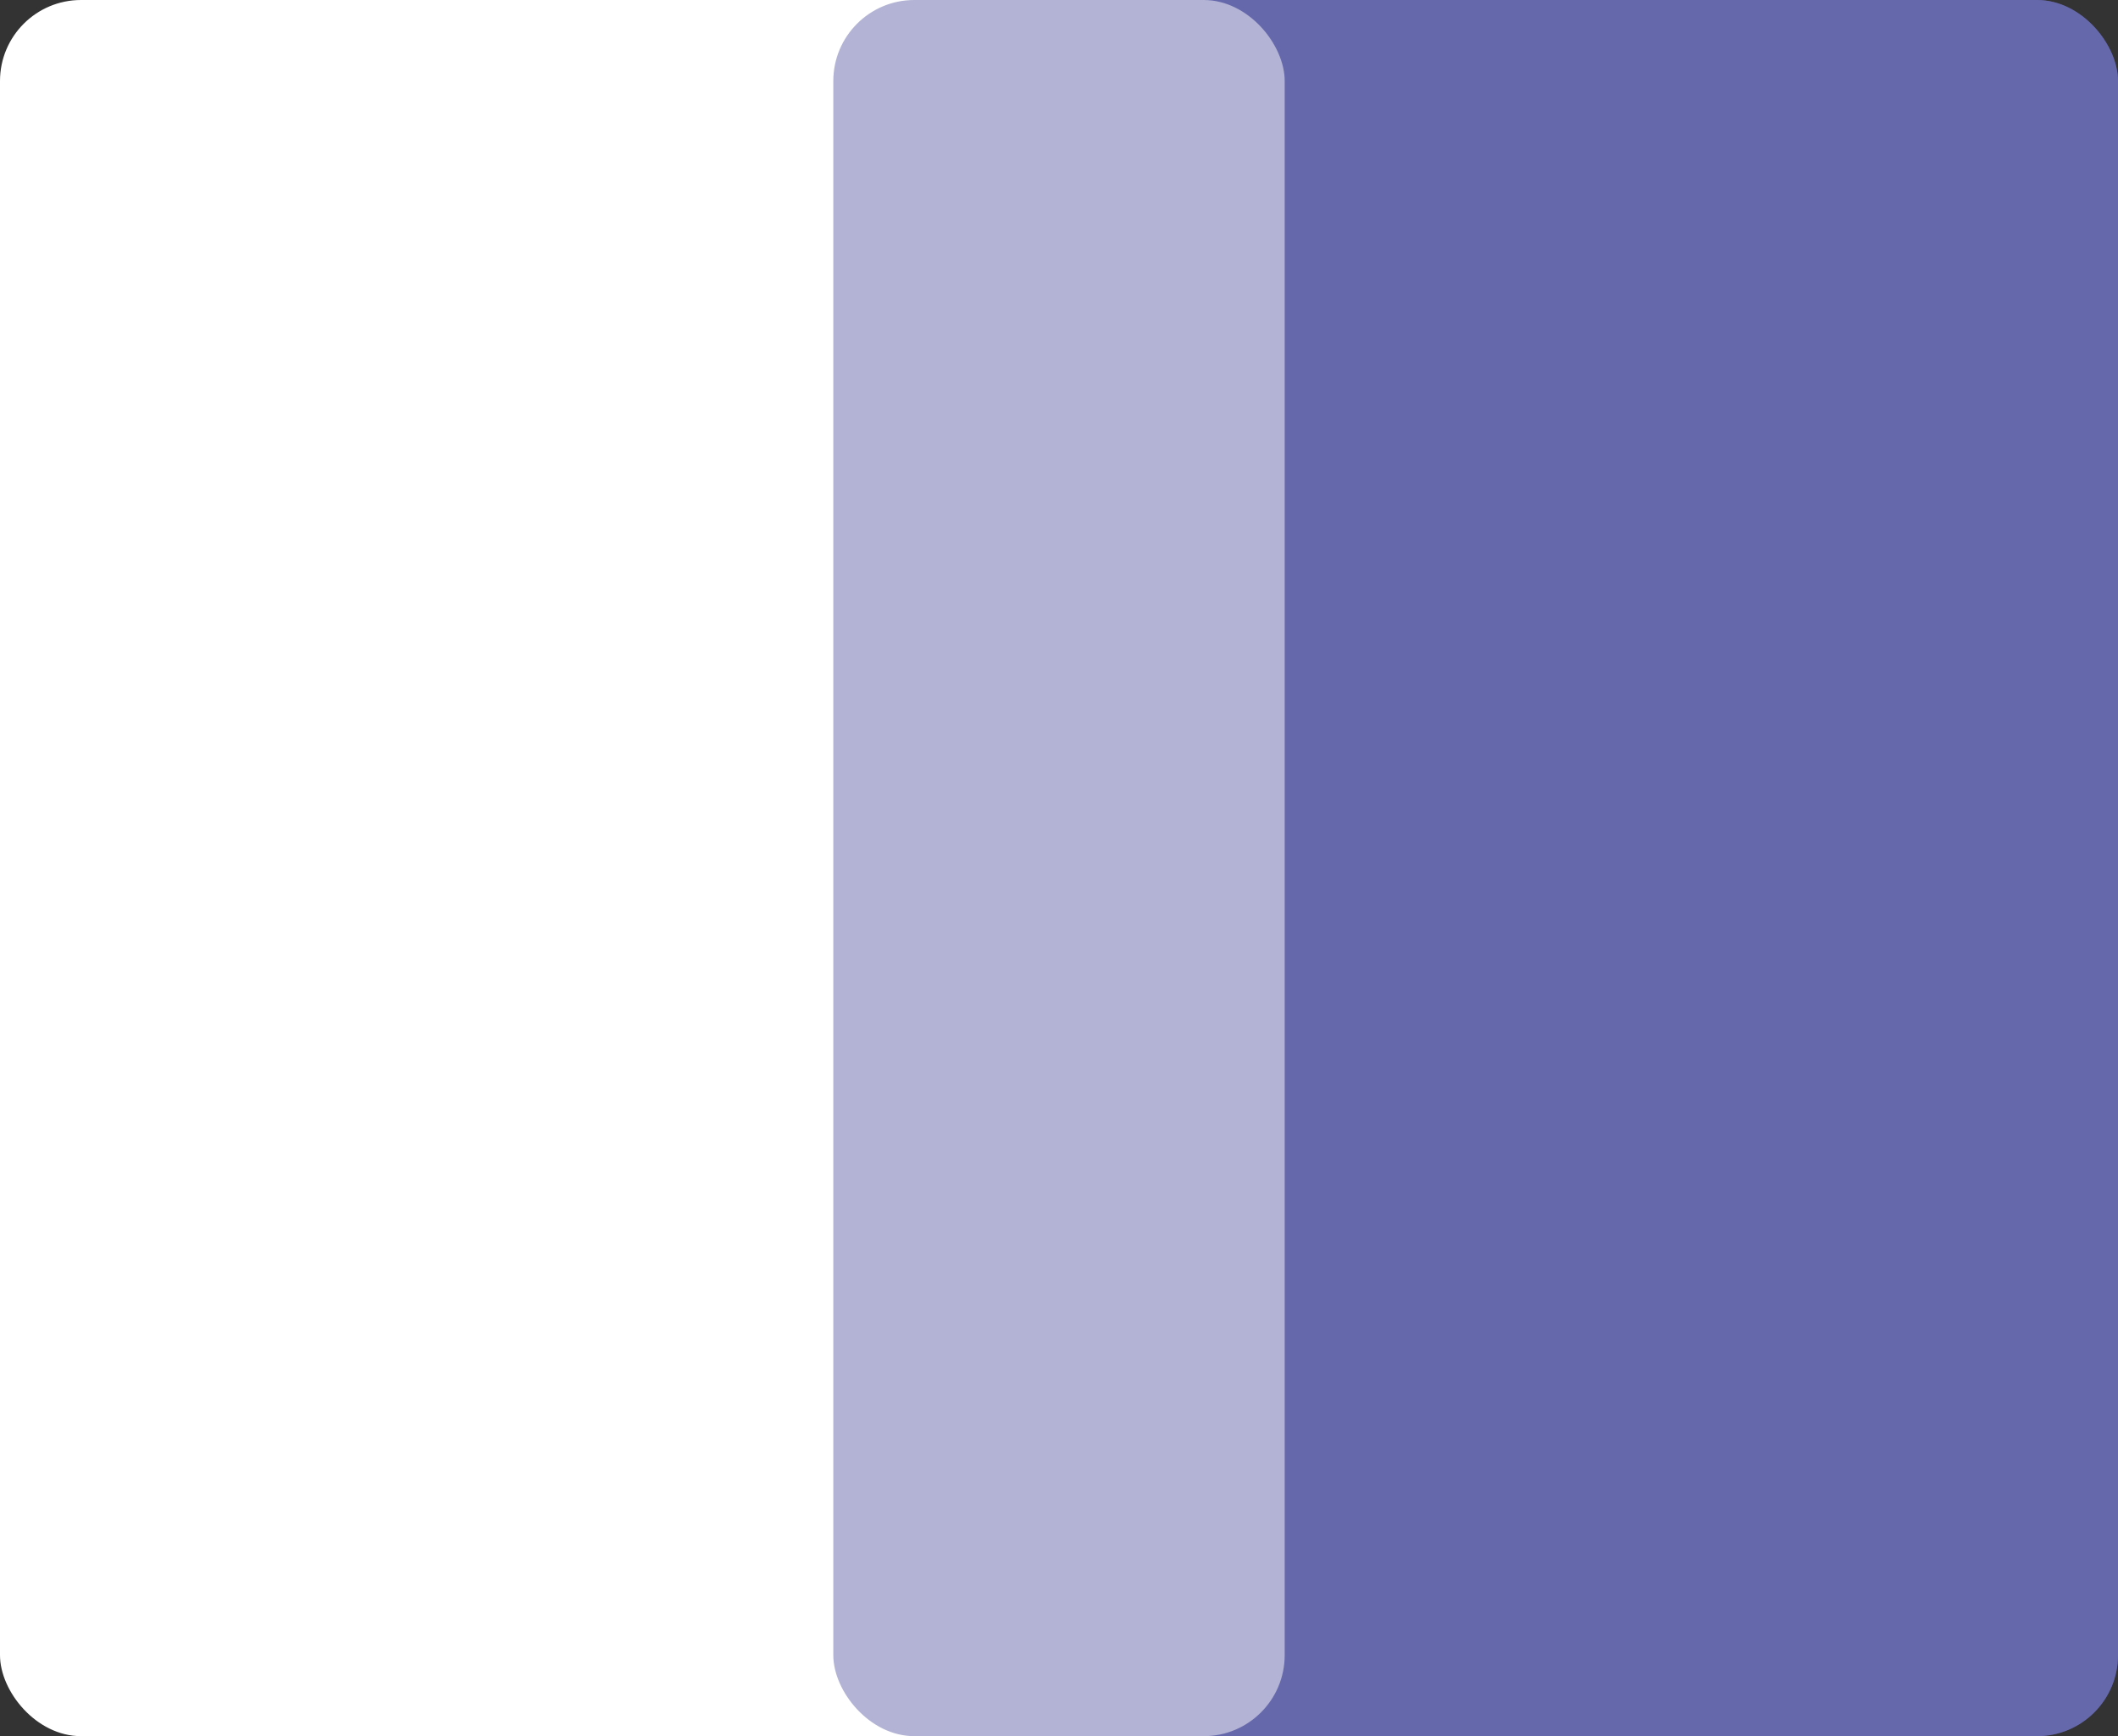<?xml version="1.0" encoding="UTF-8"?> <svg xmlns="http://www.w3.org/2000/svg" width="183" height="150" viewBox="0 0 183 150" fill="none"><rect x="0" y="0" width="183" height="150" fill="#333333" stroke="none"/> <rect x="72" width="111" height="150" rx="7" fill="#6768AD"></rect> <rect width="111" height="150" rx="7" fill="white"></rect> <rect x="72" width="111" height="150" rx="7" fill="#6768AD" fill-opacity="0.5"></rect> </svg> 